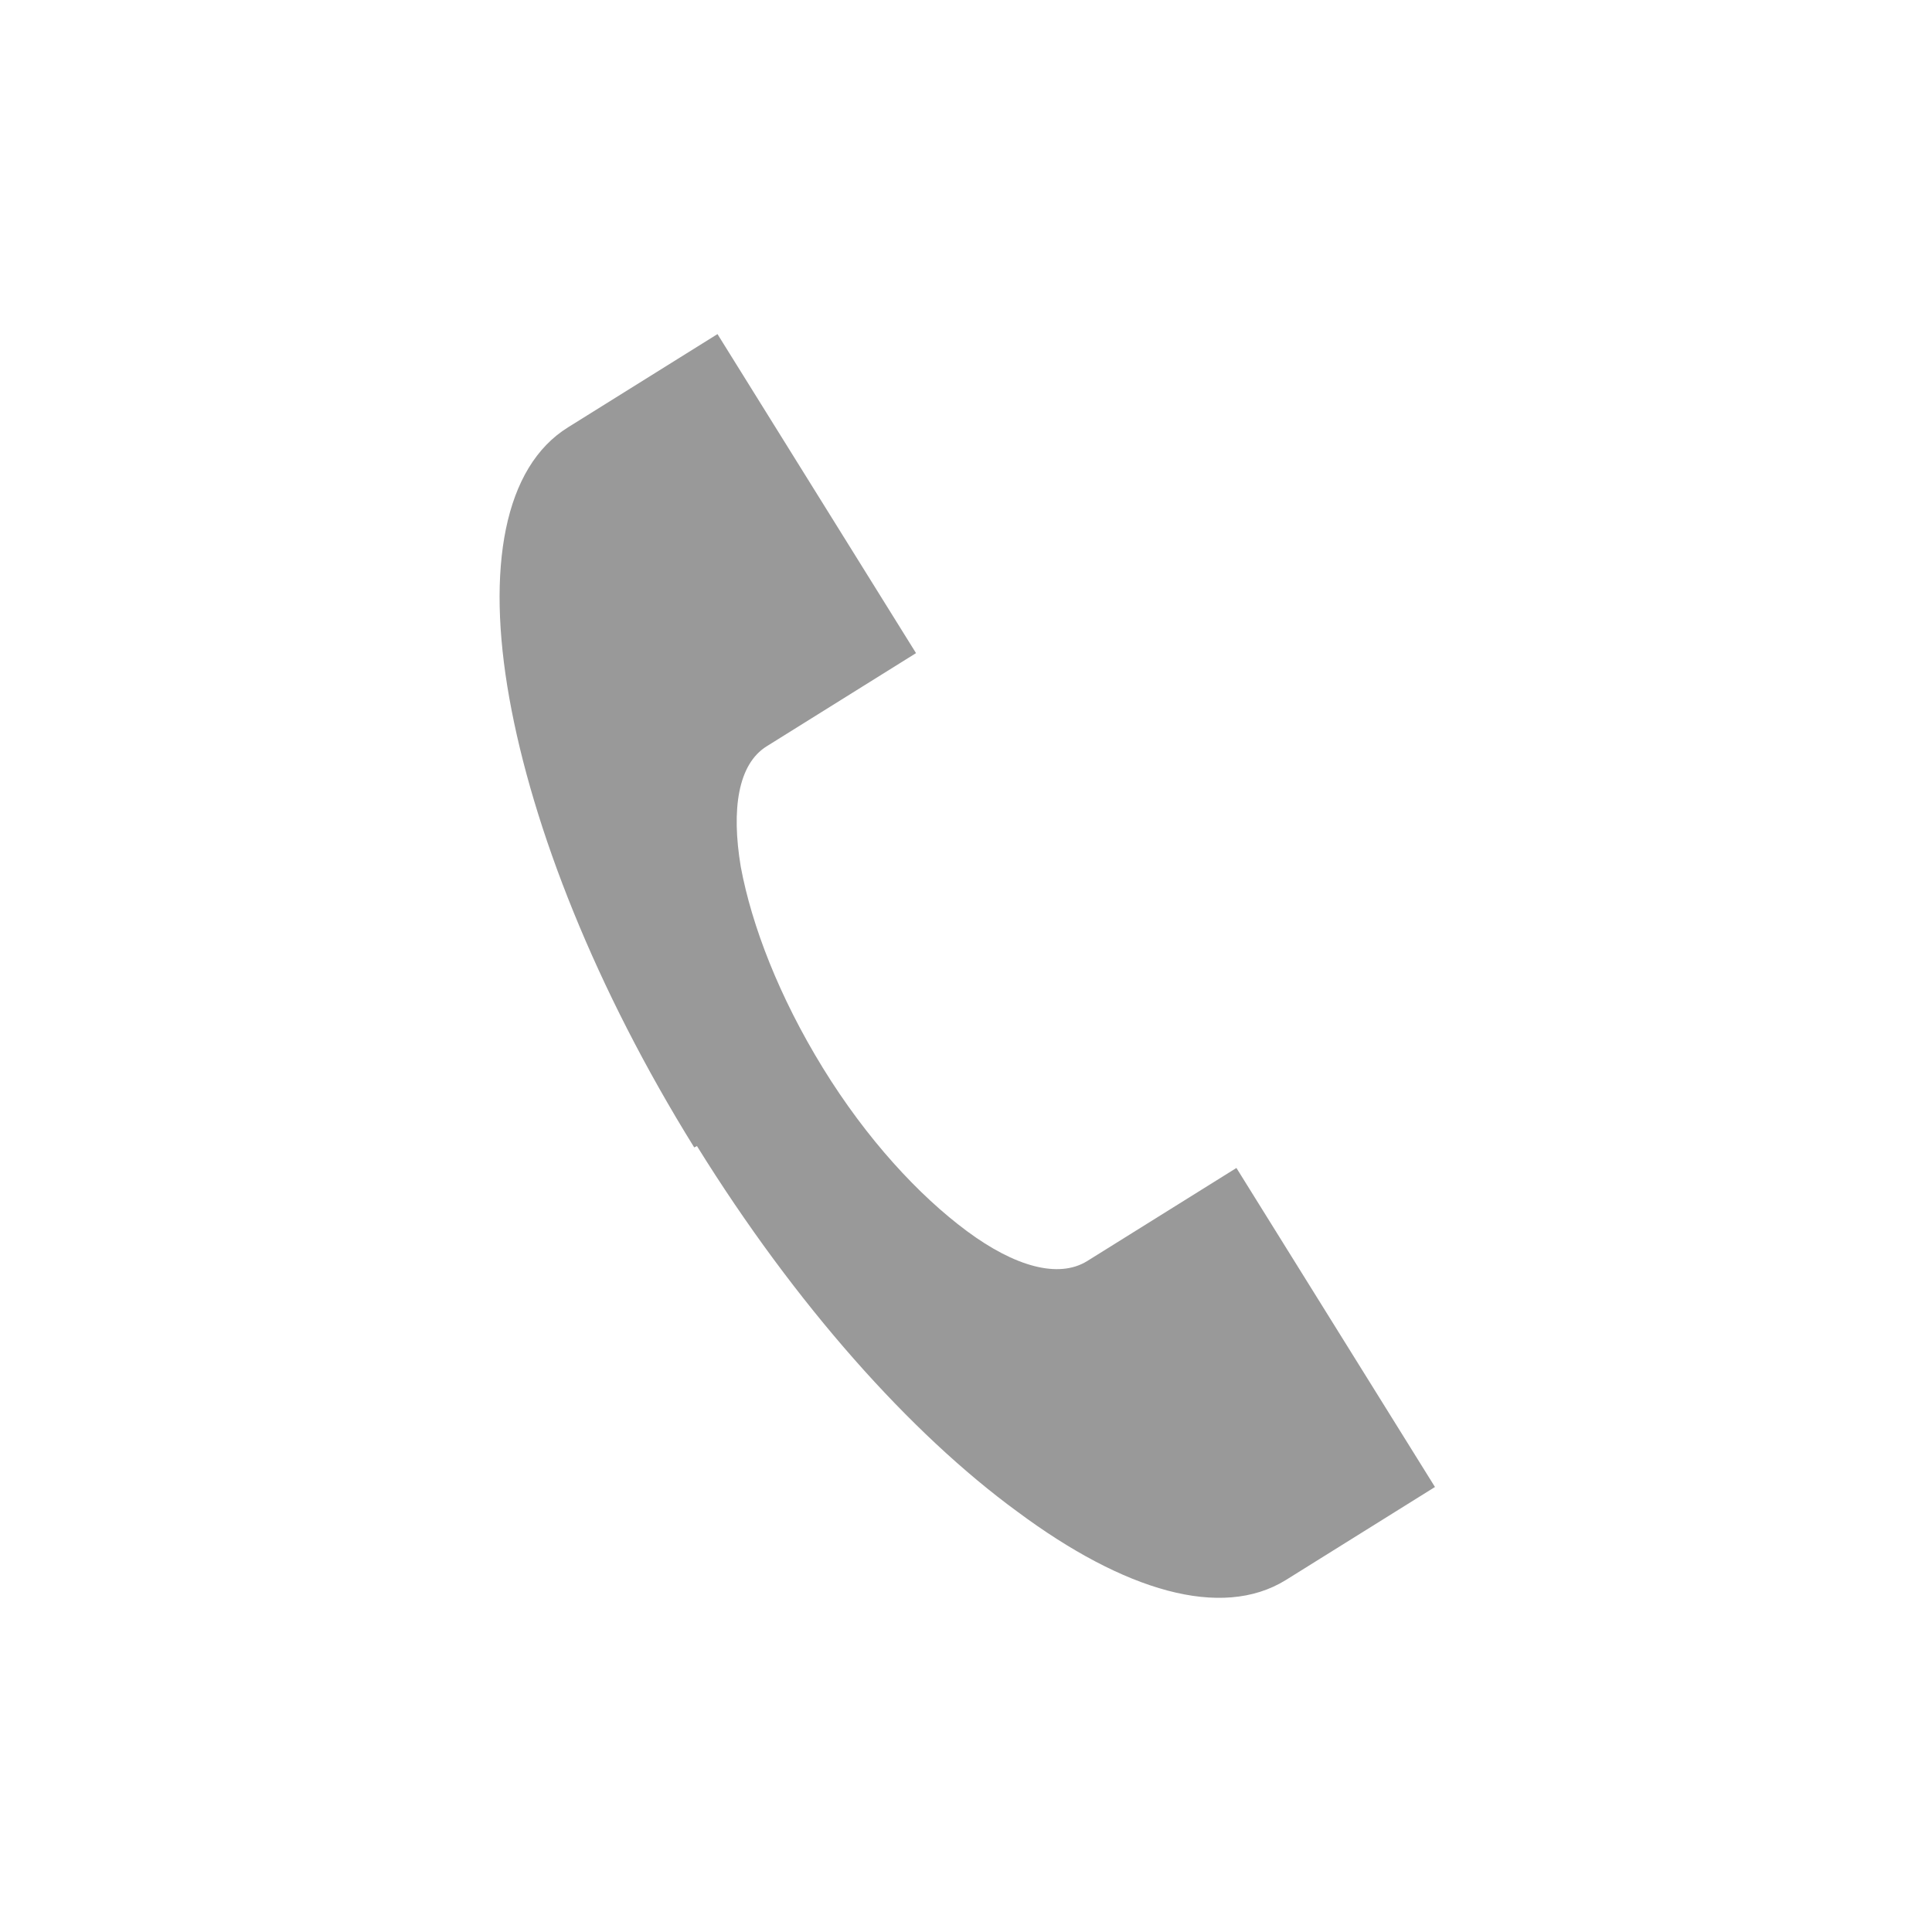 <?xml version="1.0" encoding="UTF-8"?>
<!DOCTYPE svg PUBLIC "-//W3C//DTD SVG 1.1//EN" "http://www.w3.org/Graphics/SVG/1.1/DTD/svg11.dtd">
<!-- Creator: CorelDRAW 2017 -->
<svg xmlns="http://www.w3.org/2000/svg" xml:space="preserve" width="100%" height="100%" version="1.1" style="shape-rendering:geometricPrecision; text-rendering:geometricPrecision; image-rendering:optimizeQuality; fill-rule:evenodd; clip-rule:evenodd"
viewBox="0 0 1411 1411"
 xmlns:xlink="http://www.w3.org/1999/xlink">
 <defs>
  <style type="text/css">
   <![CDATA[
    .fil0 {fill:#999999;fill-rule:nonzero}
   ]]>
  </style>
 </defs>
 <g id="Layer_x0020_1">
  <path class="fil0" d="M507 838c-72,-116 -118,-233 -135,-328 -17,-95 -4,-169 43,-198l109 -68 145 233 -109 68c-21,13 -26,46 -19,88 8,43 28,95 60,147 32,52 70,93 105,119 35,26 67,35 88,22l109 -68 145 233 -109 68c-47,29 -118,8 -196,-50 -78,-57 -162,-151 -234,-267z"/>
 </g>
</svg>
